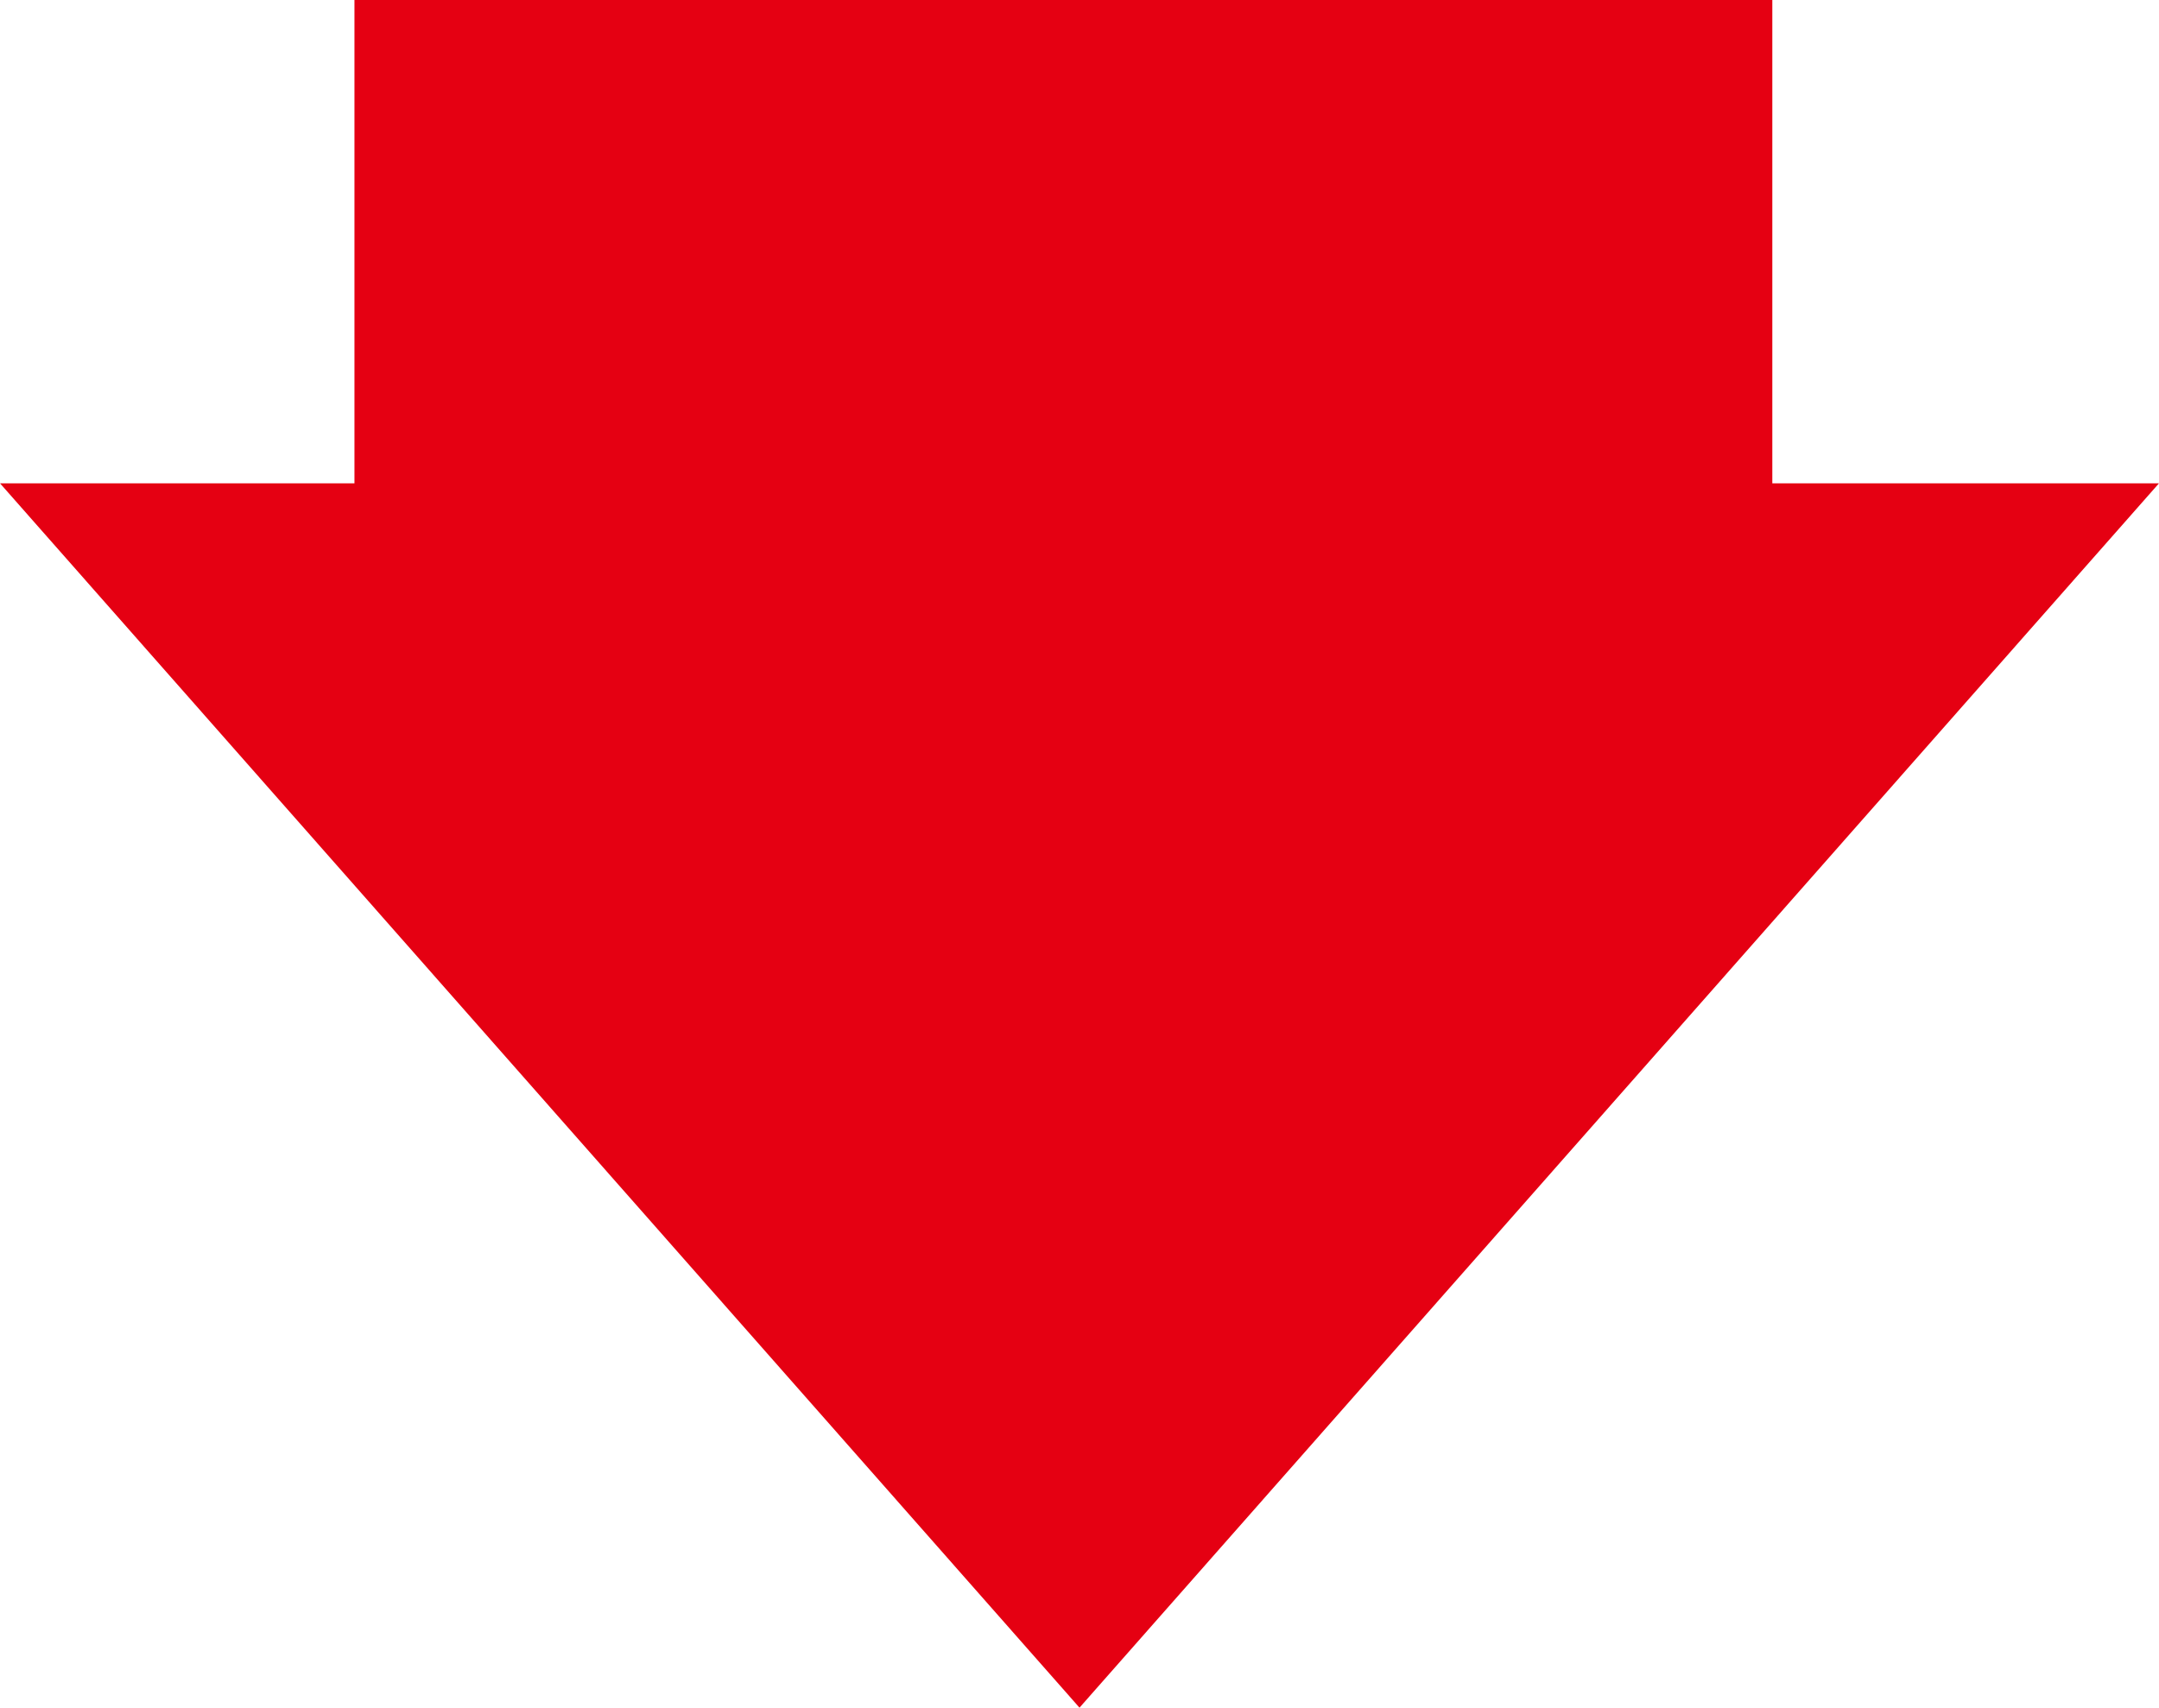 <svg xmlns="http://www.w3.org/2000/svg" width="67" height="53" viewBox="0 0 67 53">
  <g id="pic01" transform="translate(1194 -1173) rotate(90)">
    <rect id="長方形_61" data-name="長方形 61" width="18" height="44" transform="translate(1173 1139)" fill="#e50012"/>
    <path id="多角形_11" data-name="多角形 11" d="M33.5,0,67,38H0Z" transform="translate(1226 1127) rotate(90)" fill="#e50012"/>
  </g>
</svg>
